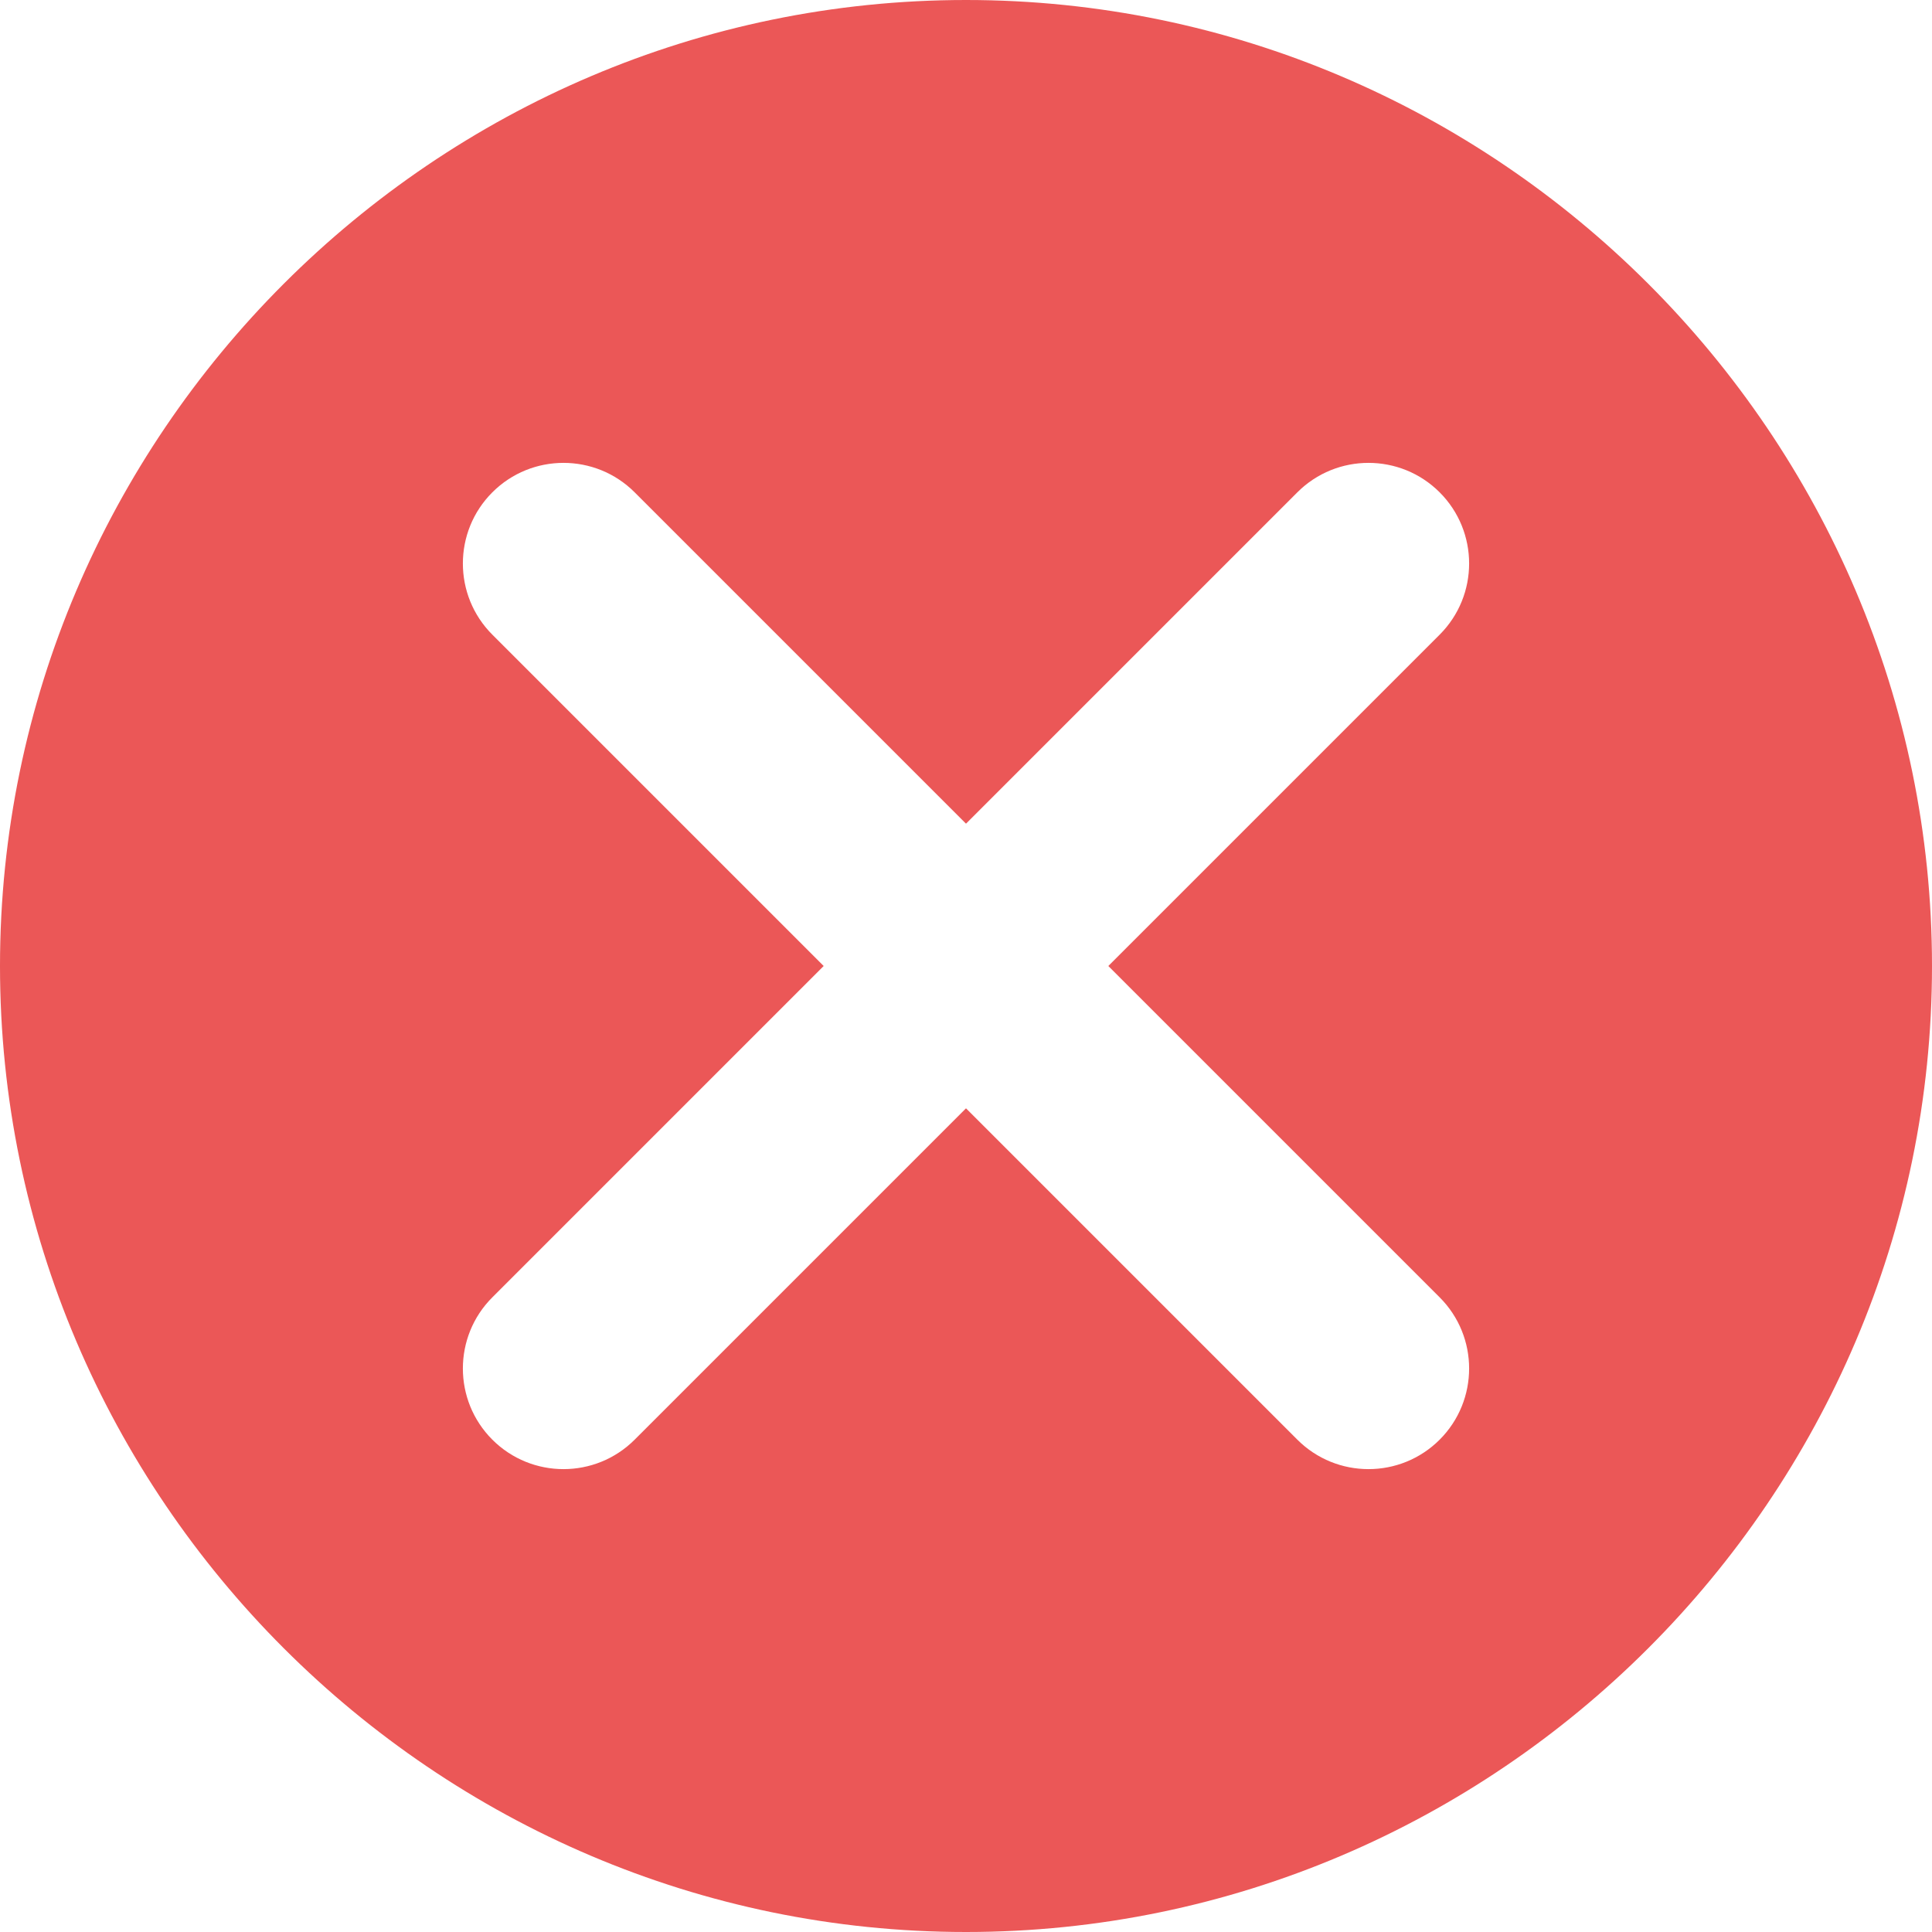 <svg width="24" height="24" viewBox="0 0 24 24" fill="none" xmlns="http://www.w3.org/2000/svg">
<path fill-rule="evenodd" clip-rule="evenodd" d="M0 12C0 5.4 5.4 0 12 0C18.6 0 24 5.4 24 12C24 18.6 18.6 24 12 24C5.4 24 0 18.6 0 12ZM7.884 6.116C7.396 5.628 6.604 5.628 6.116 6.116C5.628 6.604 5.628 7.396 6.116 7.884L10.232 12L6.116 16.116C5.628 16.604 5.628 17.396 6.116 17.884C6.604 18.372 7.396 18.372 7.884 17.884L12 13.768L16.116 17.884C16.604 18.372 17.396 18.372 17.884 17.884C18.372 17.396 18.372 16.604 17.884 16.116L13.768 12L17.884 7.884C18.372 7.396 18.372 6.604 17.884 6.116C17.396 5.628 16.604 5.628 16.116 6.116L12 10.232L7.884 6.116Z" fill="#EB5757"/>
</svg>
